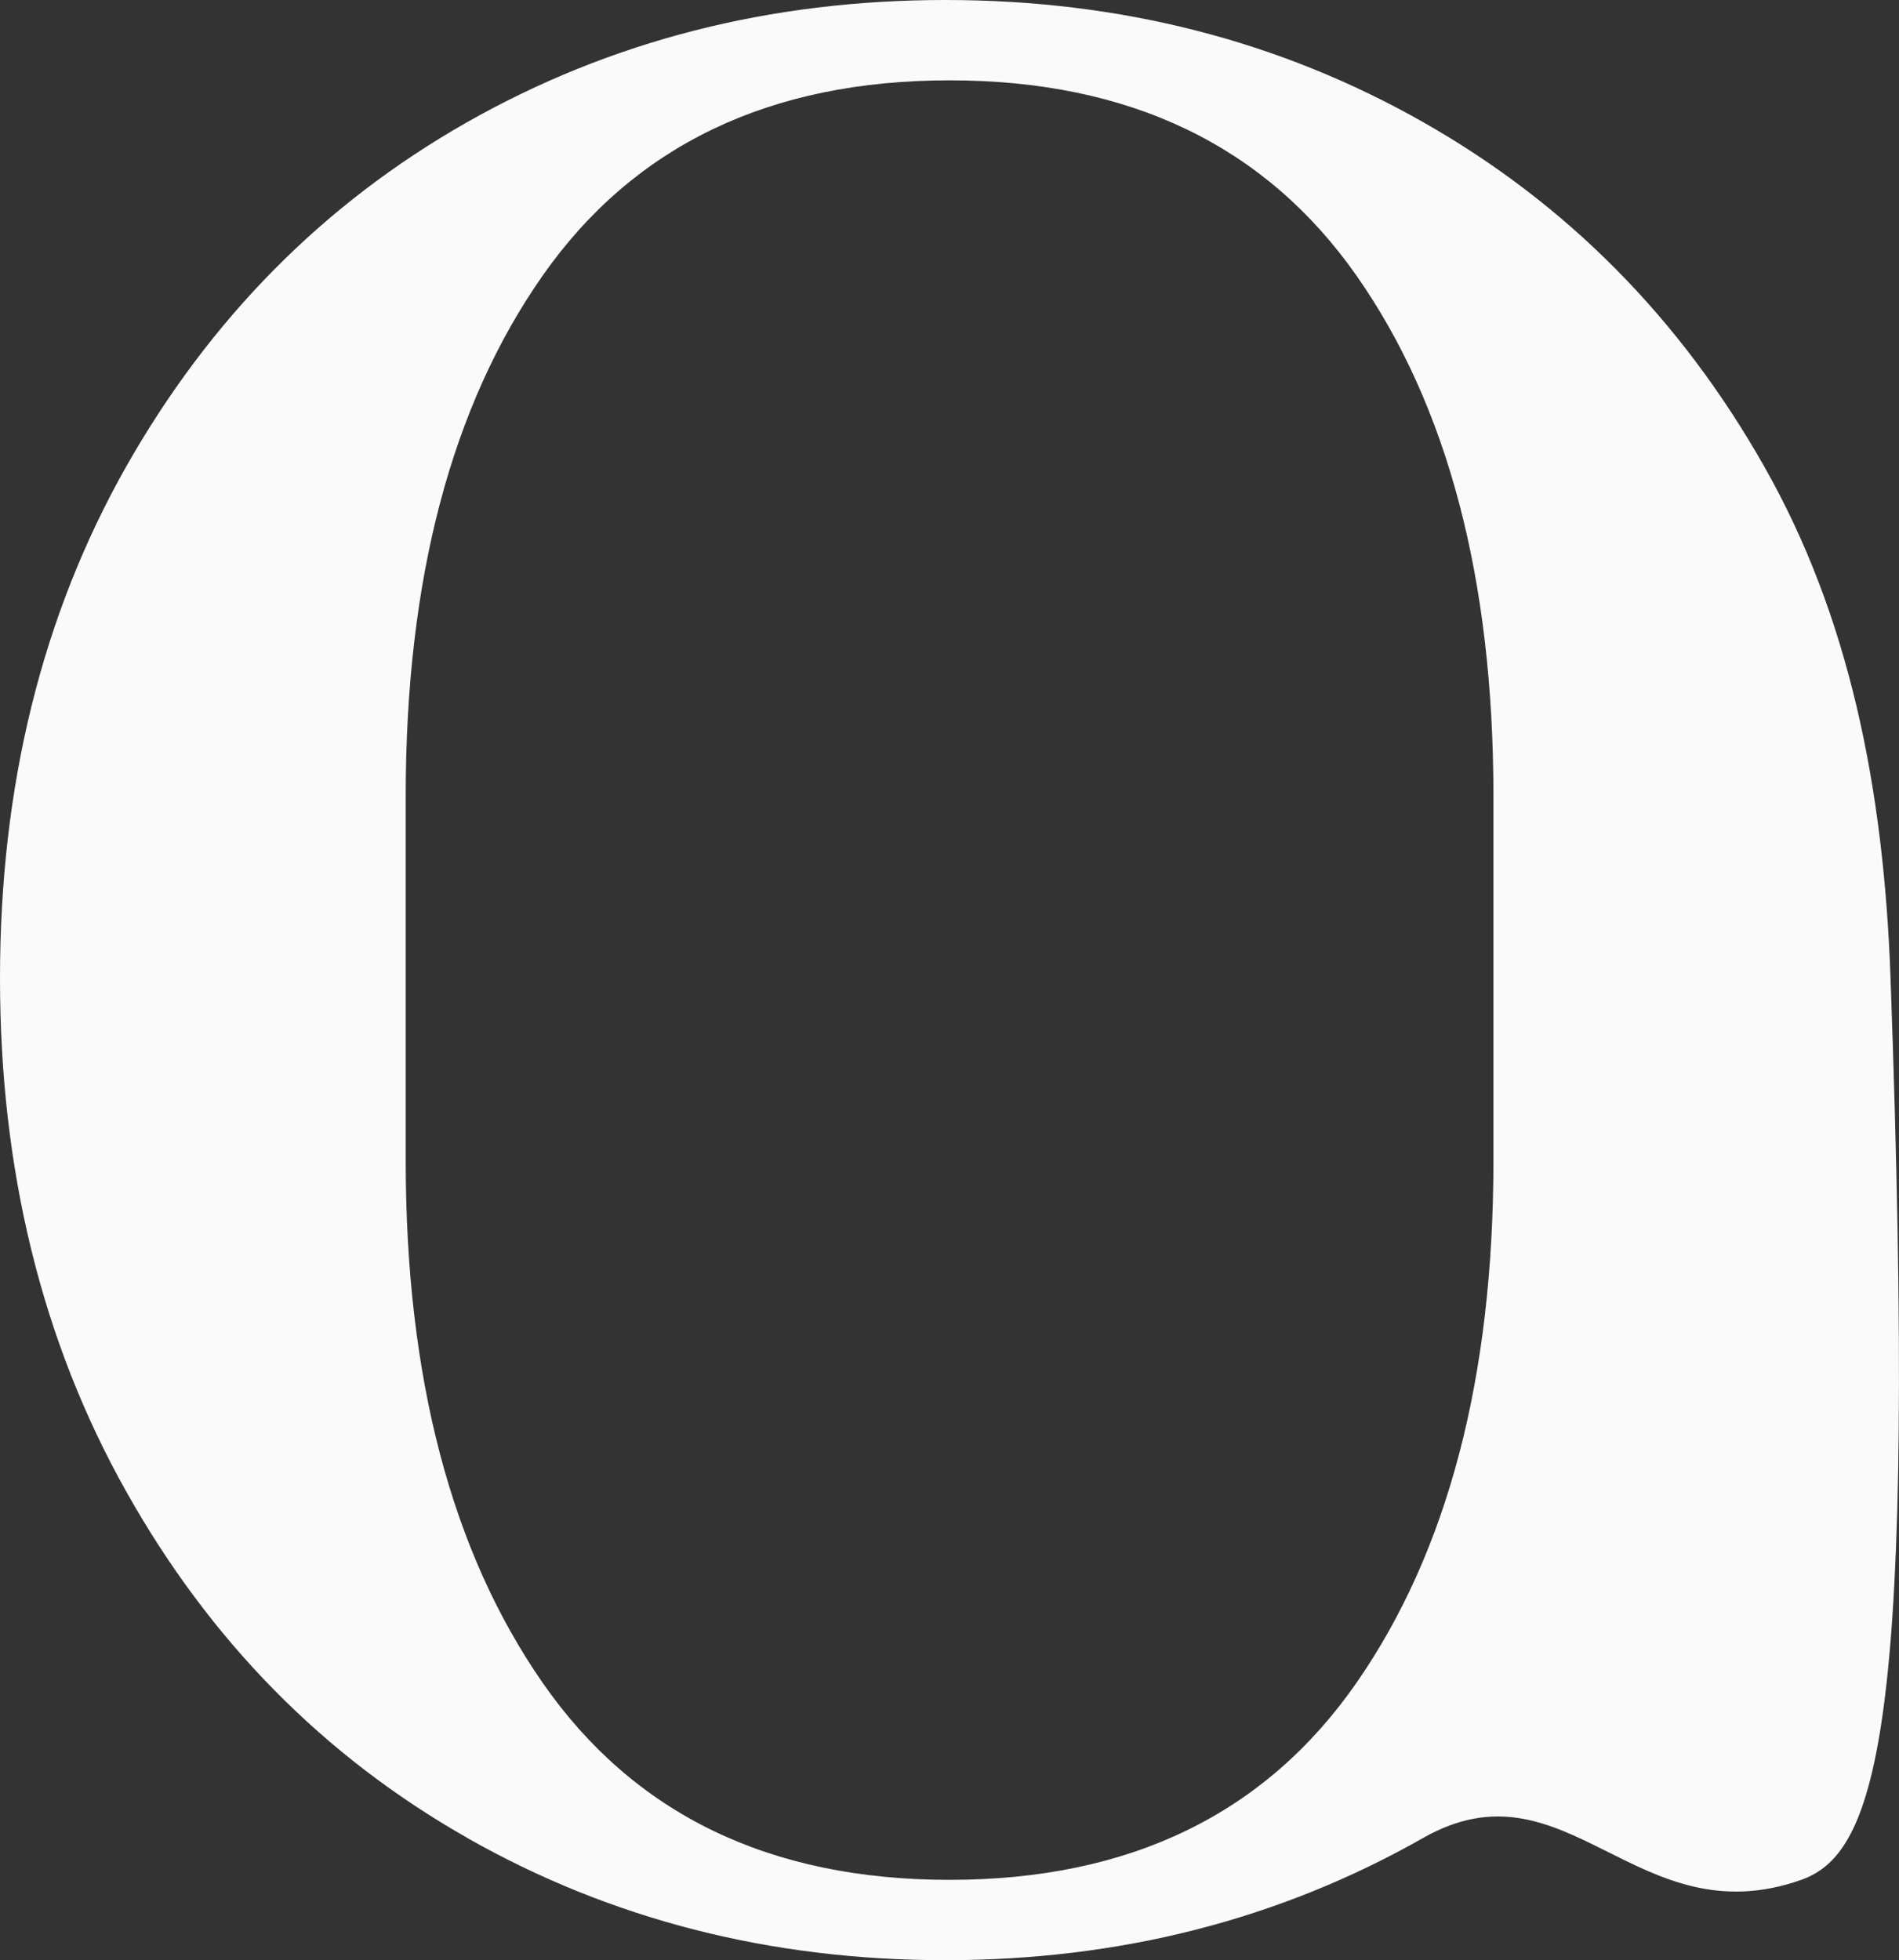 <?xml version="1.0" encoding="UTF-8"?>
<svg id="_レイヤー_1" data-name="レイヤー 1" xmlns="http://www.w3.org/2000/svg" viewBox="0 0 139.25 143.71">
  <rect x="0" y="0" width="139.25" height="143.71" fill="#333333" stroke="none"/>
  <defs>
    <style>
      .cls-1 {
        fill: #fafafa;
        stroke-width: 0px;
      }
    </style>
  </defs>
  <path class="cls-1" d="m34.26,134.75c-10.53-5.98-18.87-14.45-25.02-25.42C3.08,98.35,0,85.82,0,71.72s3.08-26.58,9.23-37.47c6.16-10.88,14.49-19.31,25.02-25.29C44.78,2.99,56.47,0,69.32,0s24.53,2.99,35.06,8.97c10.53,5.98,18.87,14.41,25.02,25.29,6.16,10.88,8.73,23.38,9.23,37.47,1.97,54.69-.92,64.11-6.55,66.1-12.08,4.27-17.19-9.05-27.71-3.08-10.53,5.98-22.21,8.97-35.06,8.97s-24.53-2.99-35.06-8.97Zm65.21-11.37c6.69-9.63,10.04-22.39,10.04-38.27v-26.76c0-15.88-3.35-28.59-10.04-38.14-6.69-9.54-16.64-14.32-29.84-14.32s-23.15,4.78-29.84,14.32c-6.69,9.55-10.04,22.26-10.04,38.14v26.76c0,15.88,3.35,28.64,10.04,38.27,6.69,9.63,16.63,14.45,29.84,14.45s23.15-4.82,29.84-14.45Z"/>
</svg>